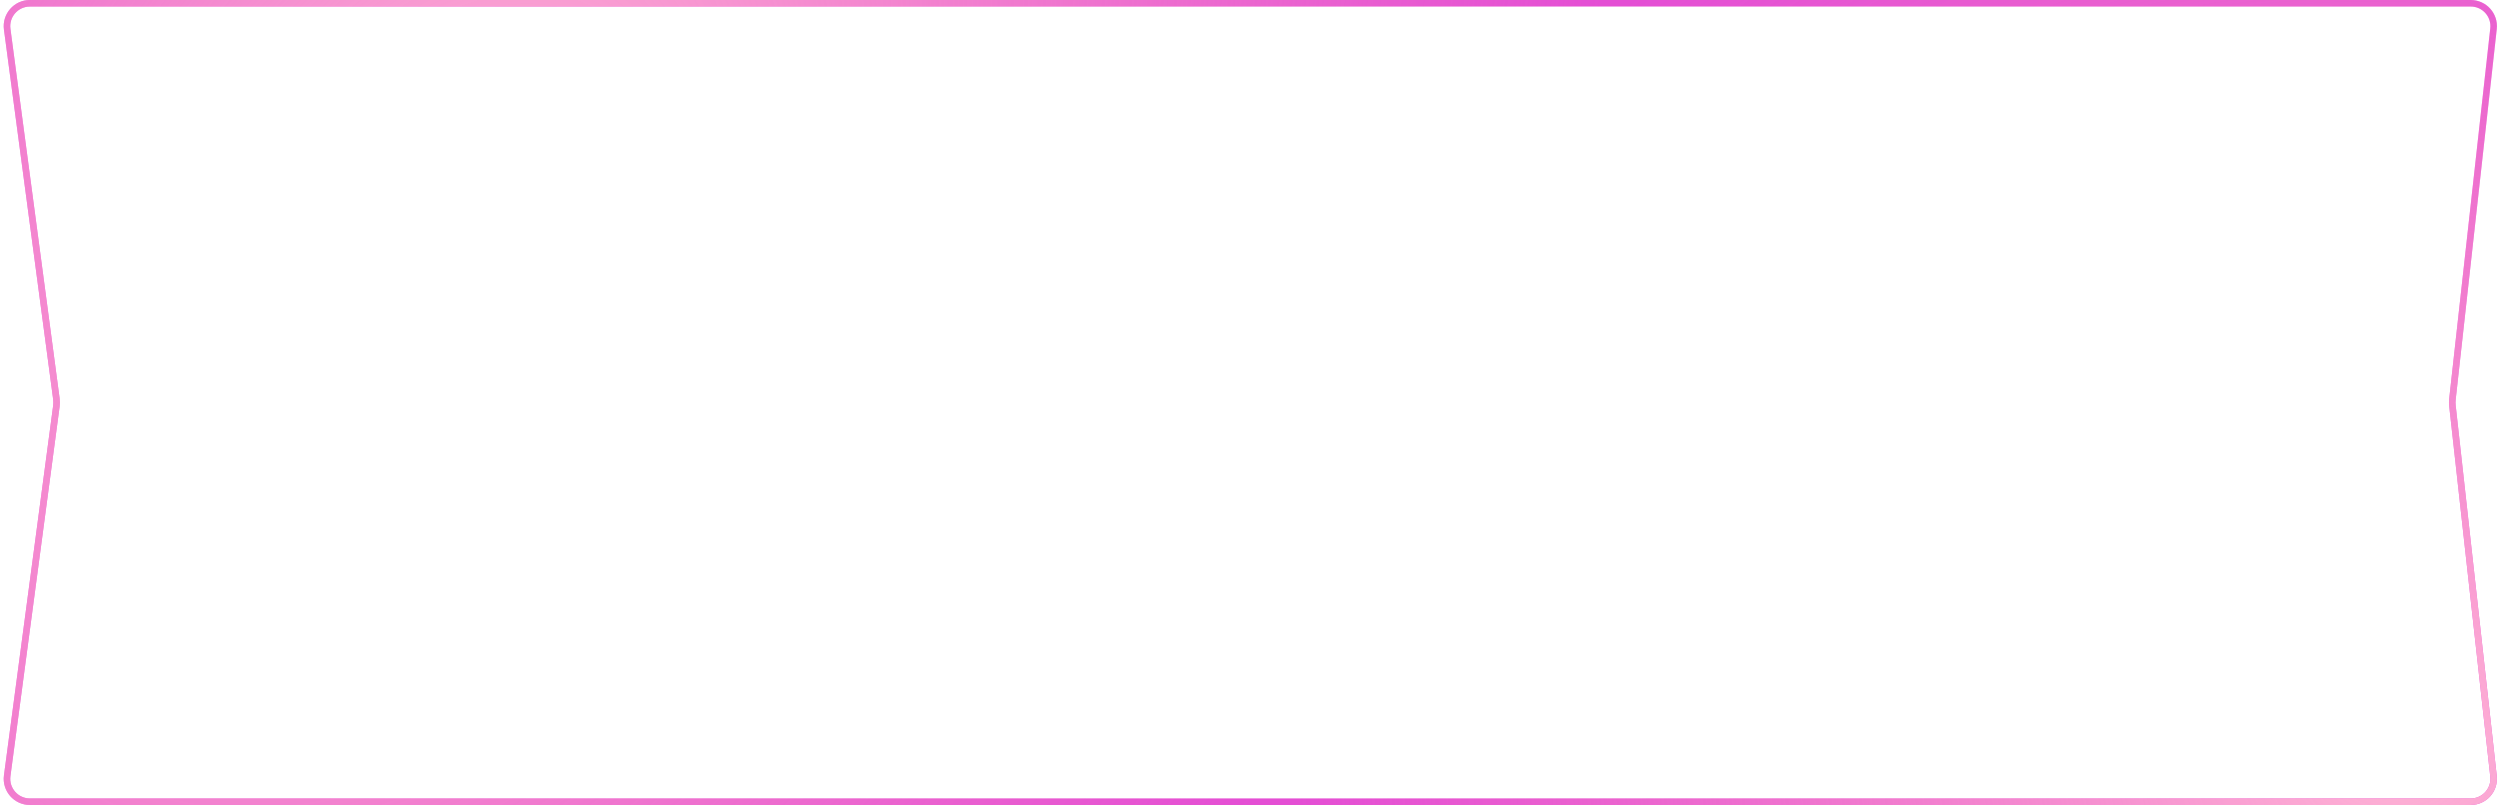 <?xml version="1.0" encoding="UTF-8"?> <svg xmlns="http://www.w3.org/2000/svg" width="382" height="123" viewBox="0 0 382 123" fill="none"> <path d="M4.568 0.5H377.532C379.618 0.5 381.24 2.313 381.01 4.386L374.731 61.004C374.694 61.334 374.694 61.666 374.731 61.996L381.01 118.614C381.24 120.687 379.618 122.5 377.532 122.5H4.568C2.451 122.5 0.819 120.636 1.098 118.538L8.611 62.094C8.664 61.7 8.664 61.3 8.611 60.906L1.098 4.462C0.819 2.364 2.451 0.5 4.568 0.5Z" stroke="#E44ED4"></path> <path d="M4.568 0.5H377.532C379.618 0.5 381.24 2.313 381.01 4.386L374.731 61.004C374.694 61.334 374.694 61.666 374.731 61.996L381.01 118.614C381.24 120.687 379.618 122.5 377.532 122.5H4.568C2.451 122.5 0.819 120.636 1.098 118.538L8.611 62.094C8.664 61.7 8.664 61.3 8.611 60.906L1.098 4.462C0.819 2.364 2.451 0.5 4.568 0.5Z" stroke="url(#paint0_radial_213_2825)"></path> <path d="M4.568 0.5H377.532C379.618 0.5 381.24 2.313 381.01 4.386L374.731 61.004C374.694 61.334 374.694 61.666 374.731 61.996L381.01 118.614C381.24 120.687 379.618 122.5 377.532 122.5H4.568C2.451 122.5 0.819 120.636 1.098 118.538L8.611 62.094C8.664 61.7 8.664 61.3 8.611 60.906L1.098 4.462C0.819 2.364 2.451 0.5 4.568 0.5Z" stroke="url(#paint1_radial_213_2825)"></path> <defs> <radialGradient id="paint0_radial_213_2825" cx="0" cy="0" r="1" gradientUnits="userSpaceOnUse" gradientTransform="translate(67.891 38.616) rotate(34.428) scale(149.253 235.642)"> <stop stop-color="#FFB6D6"></stop> <stop offset="1" stop-color="#F88CBB" stop-opacity="0"></stop> </radialGradient> <radialGradient id="paint1_radial_213_2825" cx="0" cy="0" r="1" gradientUnits="userSpaceOnUse" gradientTransform="translate(366.611 112.988) rotate(-172.219) scale(169.021 152.555)"> <stop stop-color="#FFB6D6"></stop> <stop offset="1" stop-color="#F88CBB" stop-opacity="0"></stop> </radialGradient> </defs> </svg> 